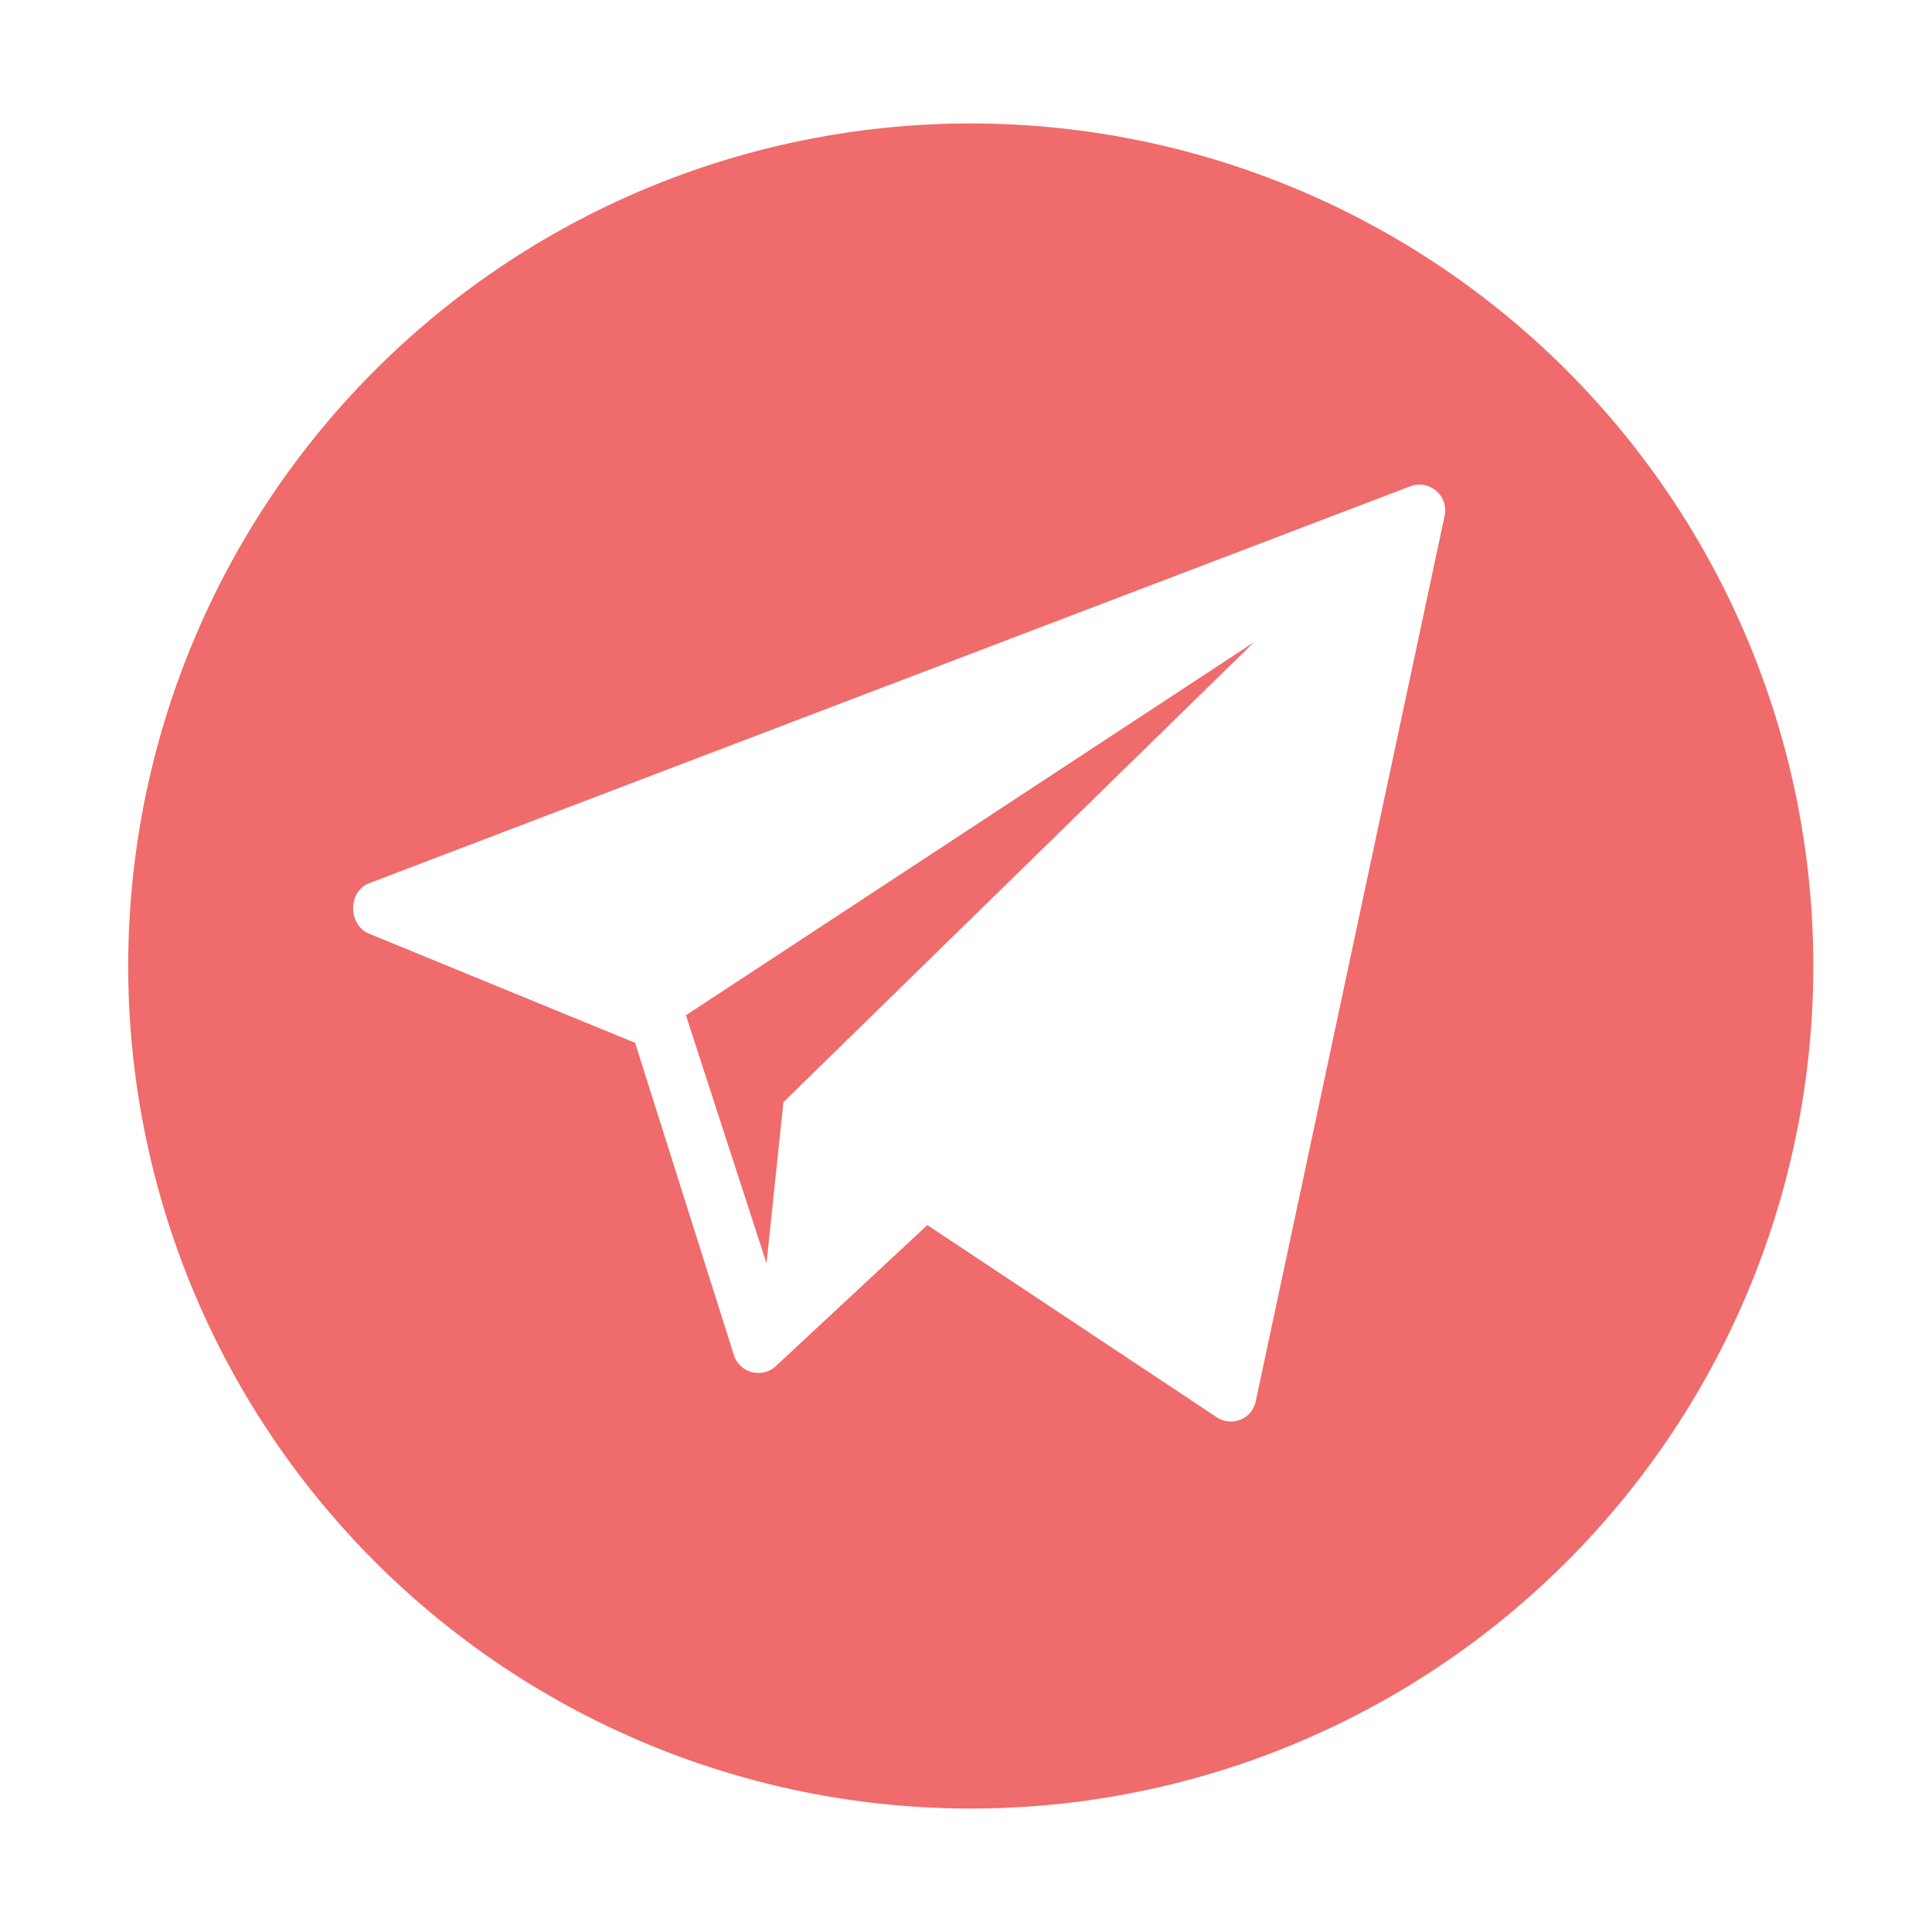 <?xml version="1.0" encoding="UTF-8"?> <svg xmlns="http://www.w3.org/2000/svg" id="Layer_1" data-name="Layer 1" viewBox="0 0 300 300"> <defs> <style>.cls-1{fill:#f06b6b;}</style> </defs> <title>social_telegram</title> <g id="Layer_9" data-name="Layer 9"> <path class="cls-1" d="M150.74,19.17A130.83,130.83,0,1,0,281.57,150,130.83,130.83,0,0,0,150.74,19.17ZM224.34,80,195,217.55a3.94,3.94,0,0,1-6,2.56L144,190.23l-23.69,22.05a4,4,0,0,1-6.3-1.7L98.62,161.93l-41.43-17c-3.18-1.45-3.14-6.52.12-7.78L219,75.51A4,4,0,0,1,224.34,80Z"></path> <polygon class="cls-1" points="119.02 196.15 121.65 171.14 194.72 99.72 106.51 157.65 119.02 196.15"></polygon> </g> </svg> 